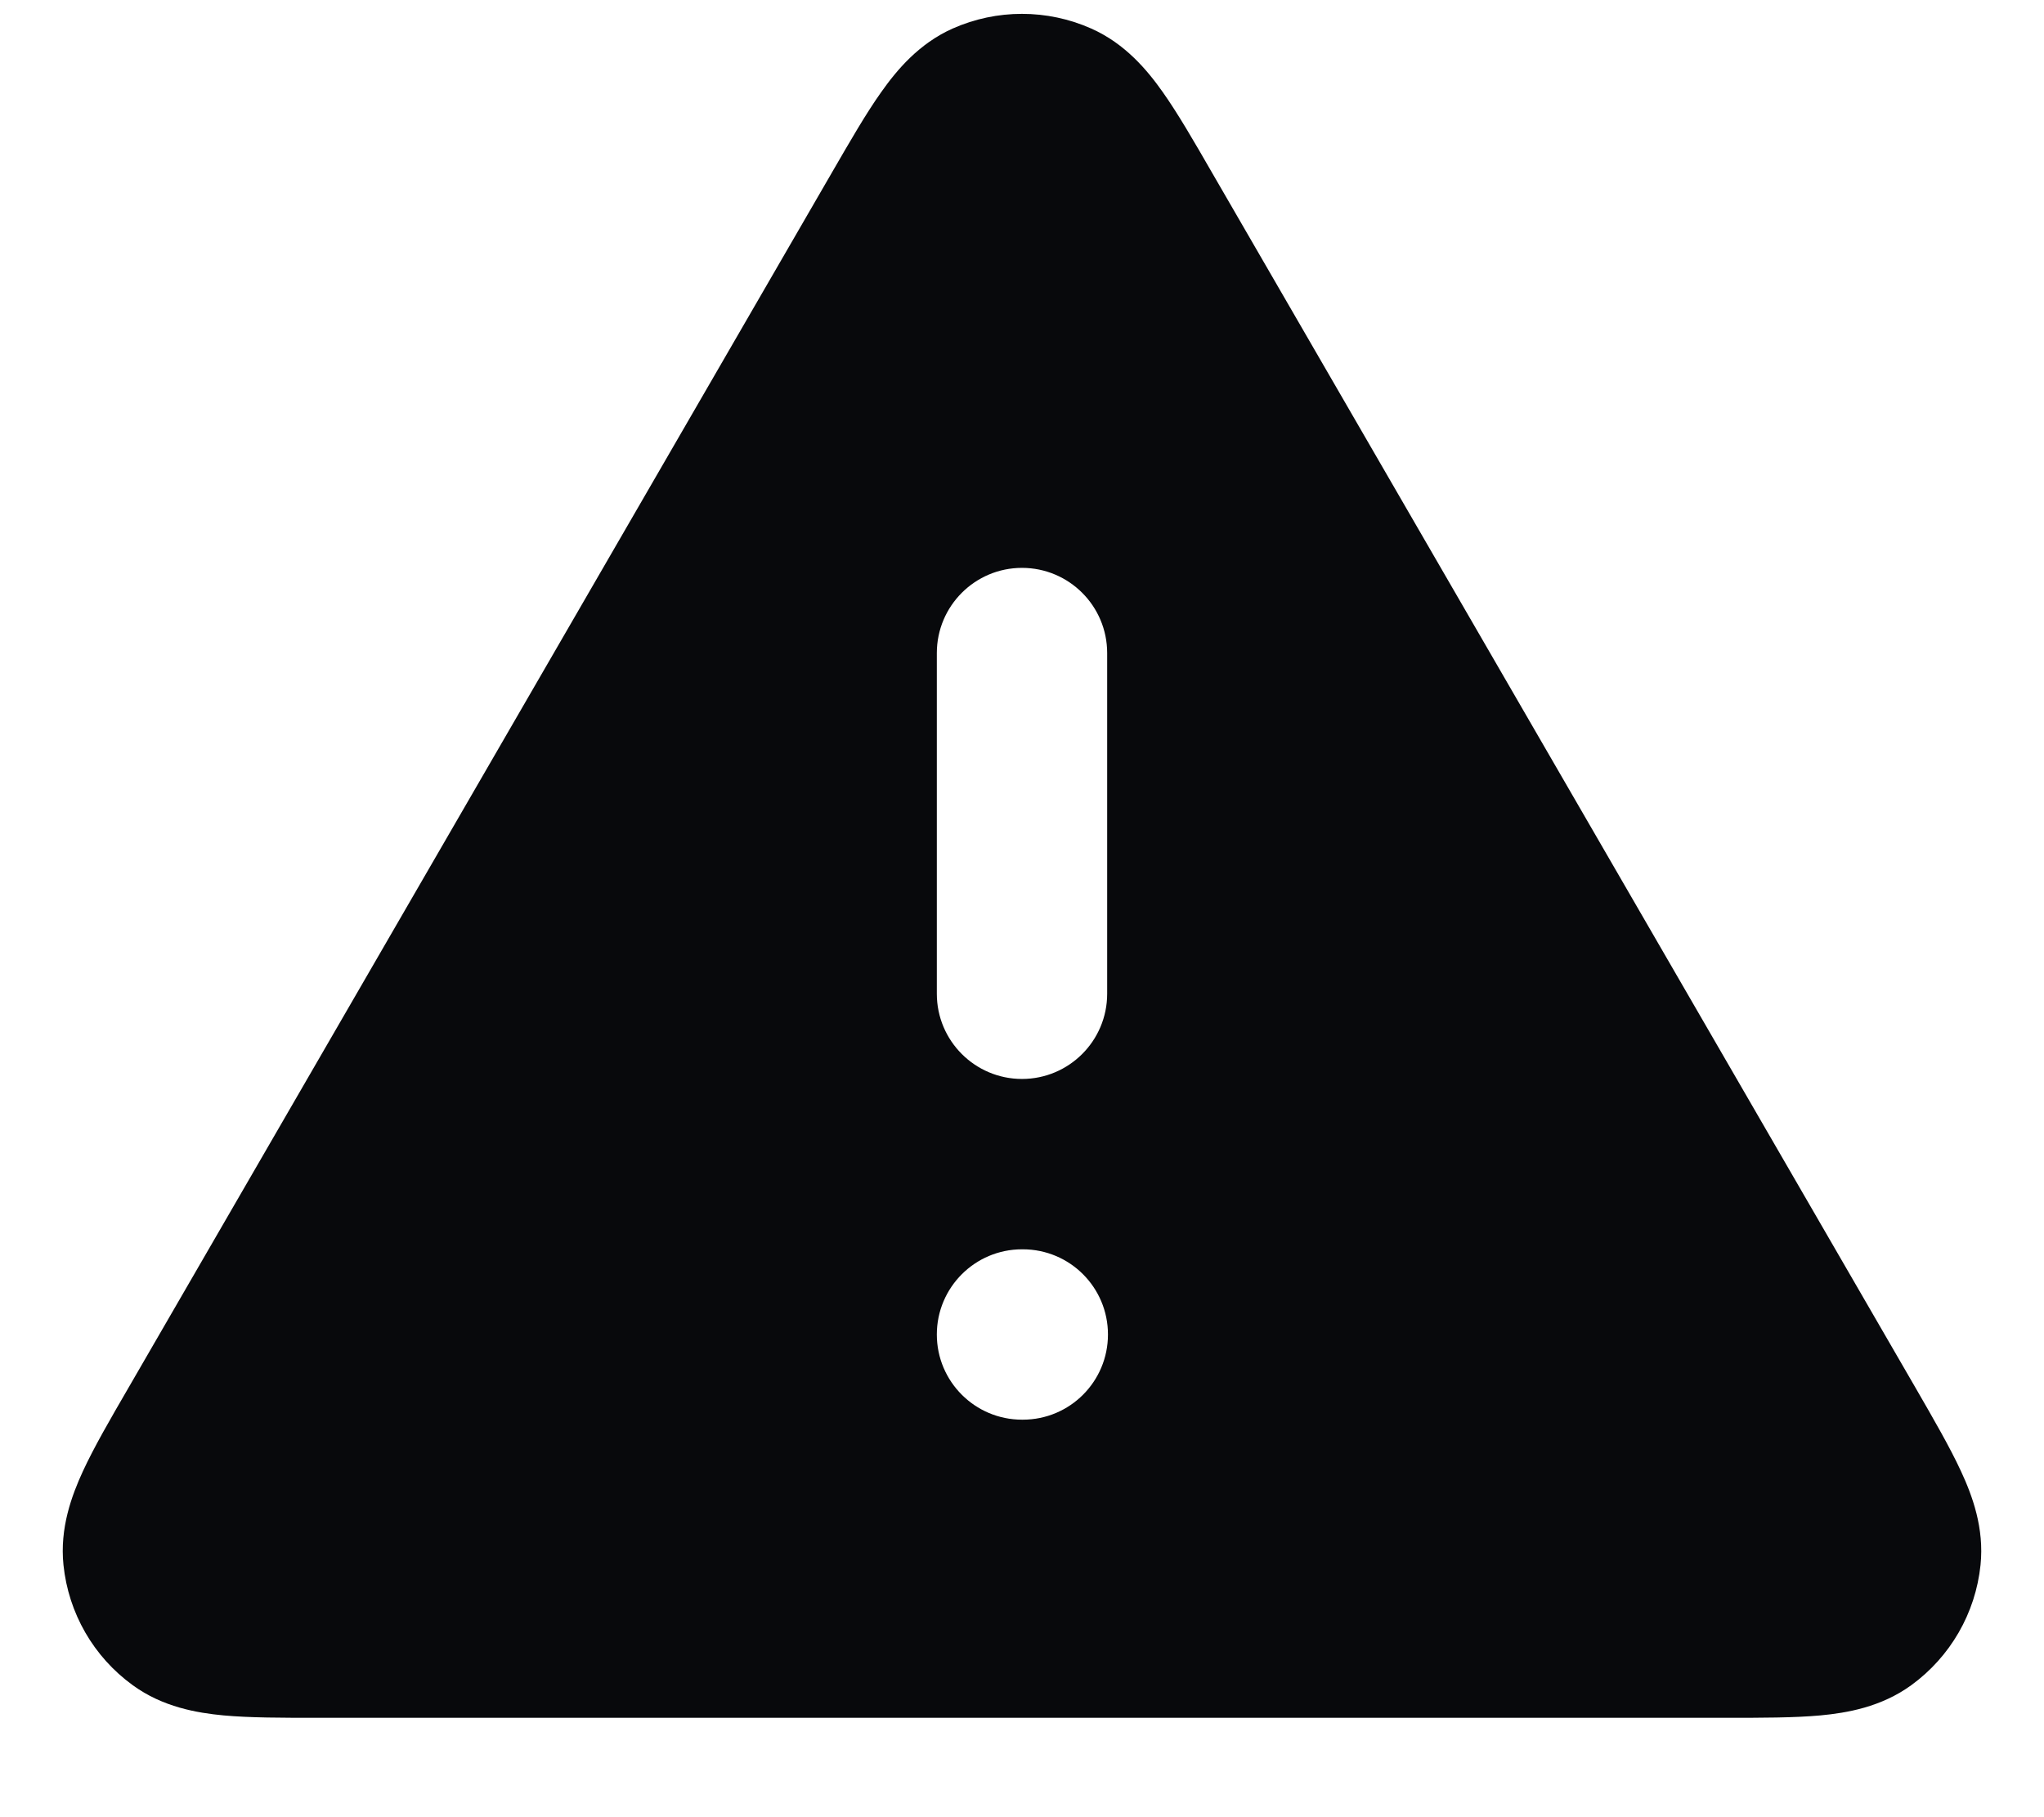 <svg width="18" height="16" viewBox="0 0 18 16" fill="none" xmlns="http://www.w3.org/2000/svg">
<path fill-rule="evenodd" clip-rule="evenodd" d="M9.609 0.251C9.221 0.079 8.778 0.079 8.39 0.251C8.091 0.384 7.896 0.619 7.761 0.81C7.627 0.998 7.485 1.245 7.328 1.516L1.128 12.225C0.97 12.497 0.827 12.744 0.73 12.954C0.632 13.167 0.525 13.454 0.559 13.78C0.603 14.204 0.824 14.588 1.169 14.838C1.434 15.031 1.736 15.082 1.97 15.104C2.2 15.125 2.485 15.125 2.799 15.125H15.2C15.514 15.125 15.8 15.125 16.03 15.104C16.264 15.082 16.565 15.031 16.831 14.838C17.175 14.588 17.397 14.204 17.441 13.78C17.475 13.454 17.368 13.167 17.269 12.954C17.172 12.744 17.029 12.497 16.872 12.225L10.671 1.516C10.515 1.245 10.372 0.998 10.239 0.81C10.104 0.619 9.909 0.384 9.609 0.251ZM9.75 5.75C9.75 5.336 9.414 5 9 5C8.586 5 8.25 5.336 8.25 5.75V8.75C8.25 9.164 8.586 9.5 9 9.5C9.414 9.5 9.75 9.164 9.75 8.75V5.75ZM9 11C8.586 11 8.25 11.336 8.25 11.75C8.25 12.164 8.586 12.5 9 12.5H9.007C9.422 12.5 9.757 12.164 9.757 11.75C9.757 11.336 9.422 11 9.007 11H9Z" fill="#08090C"/>
</svg>
